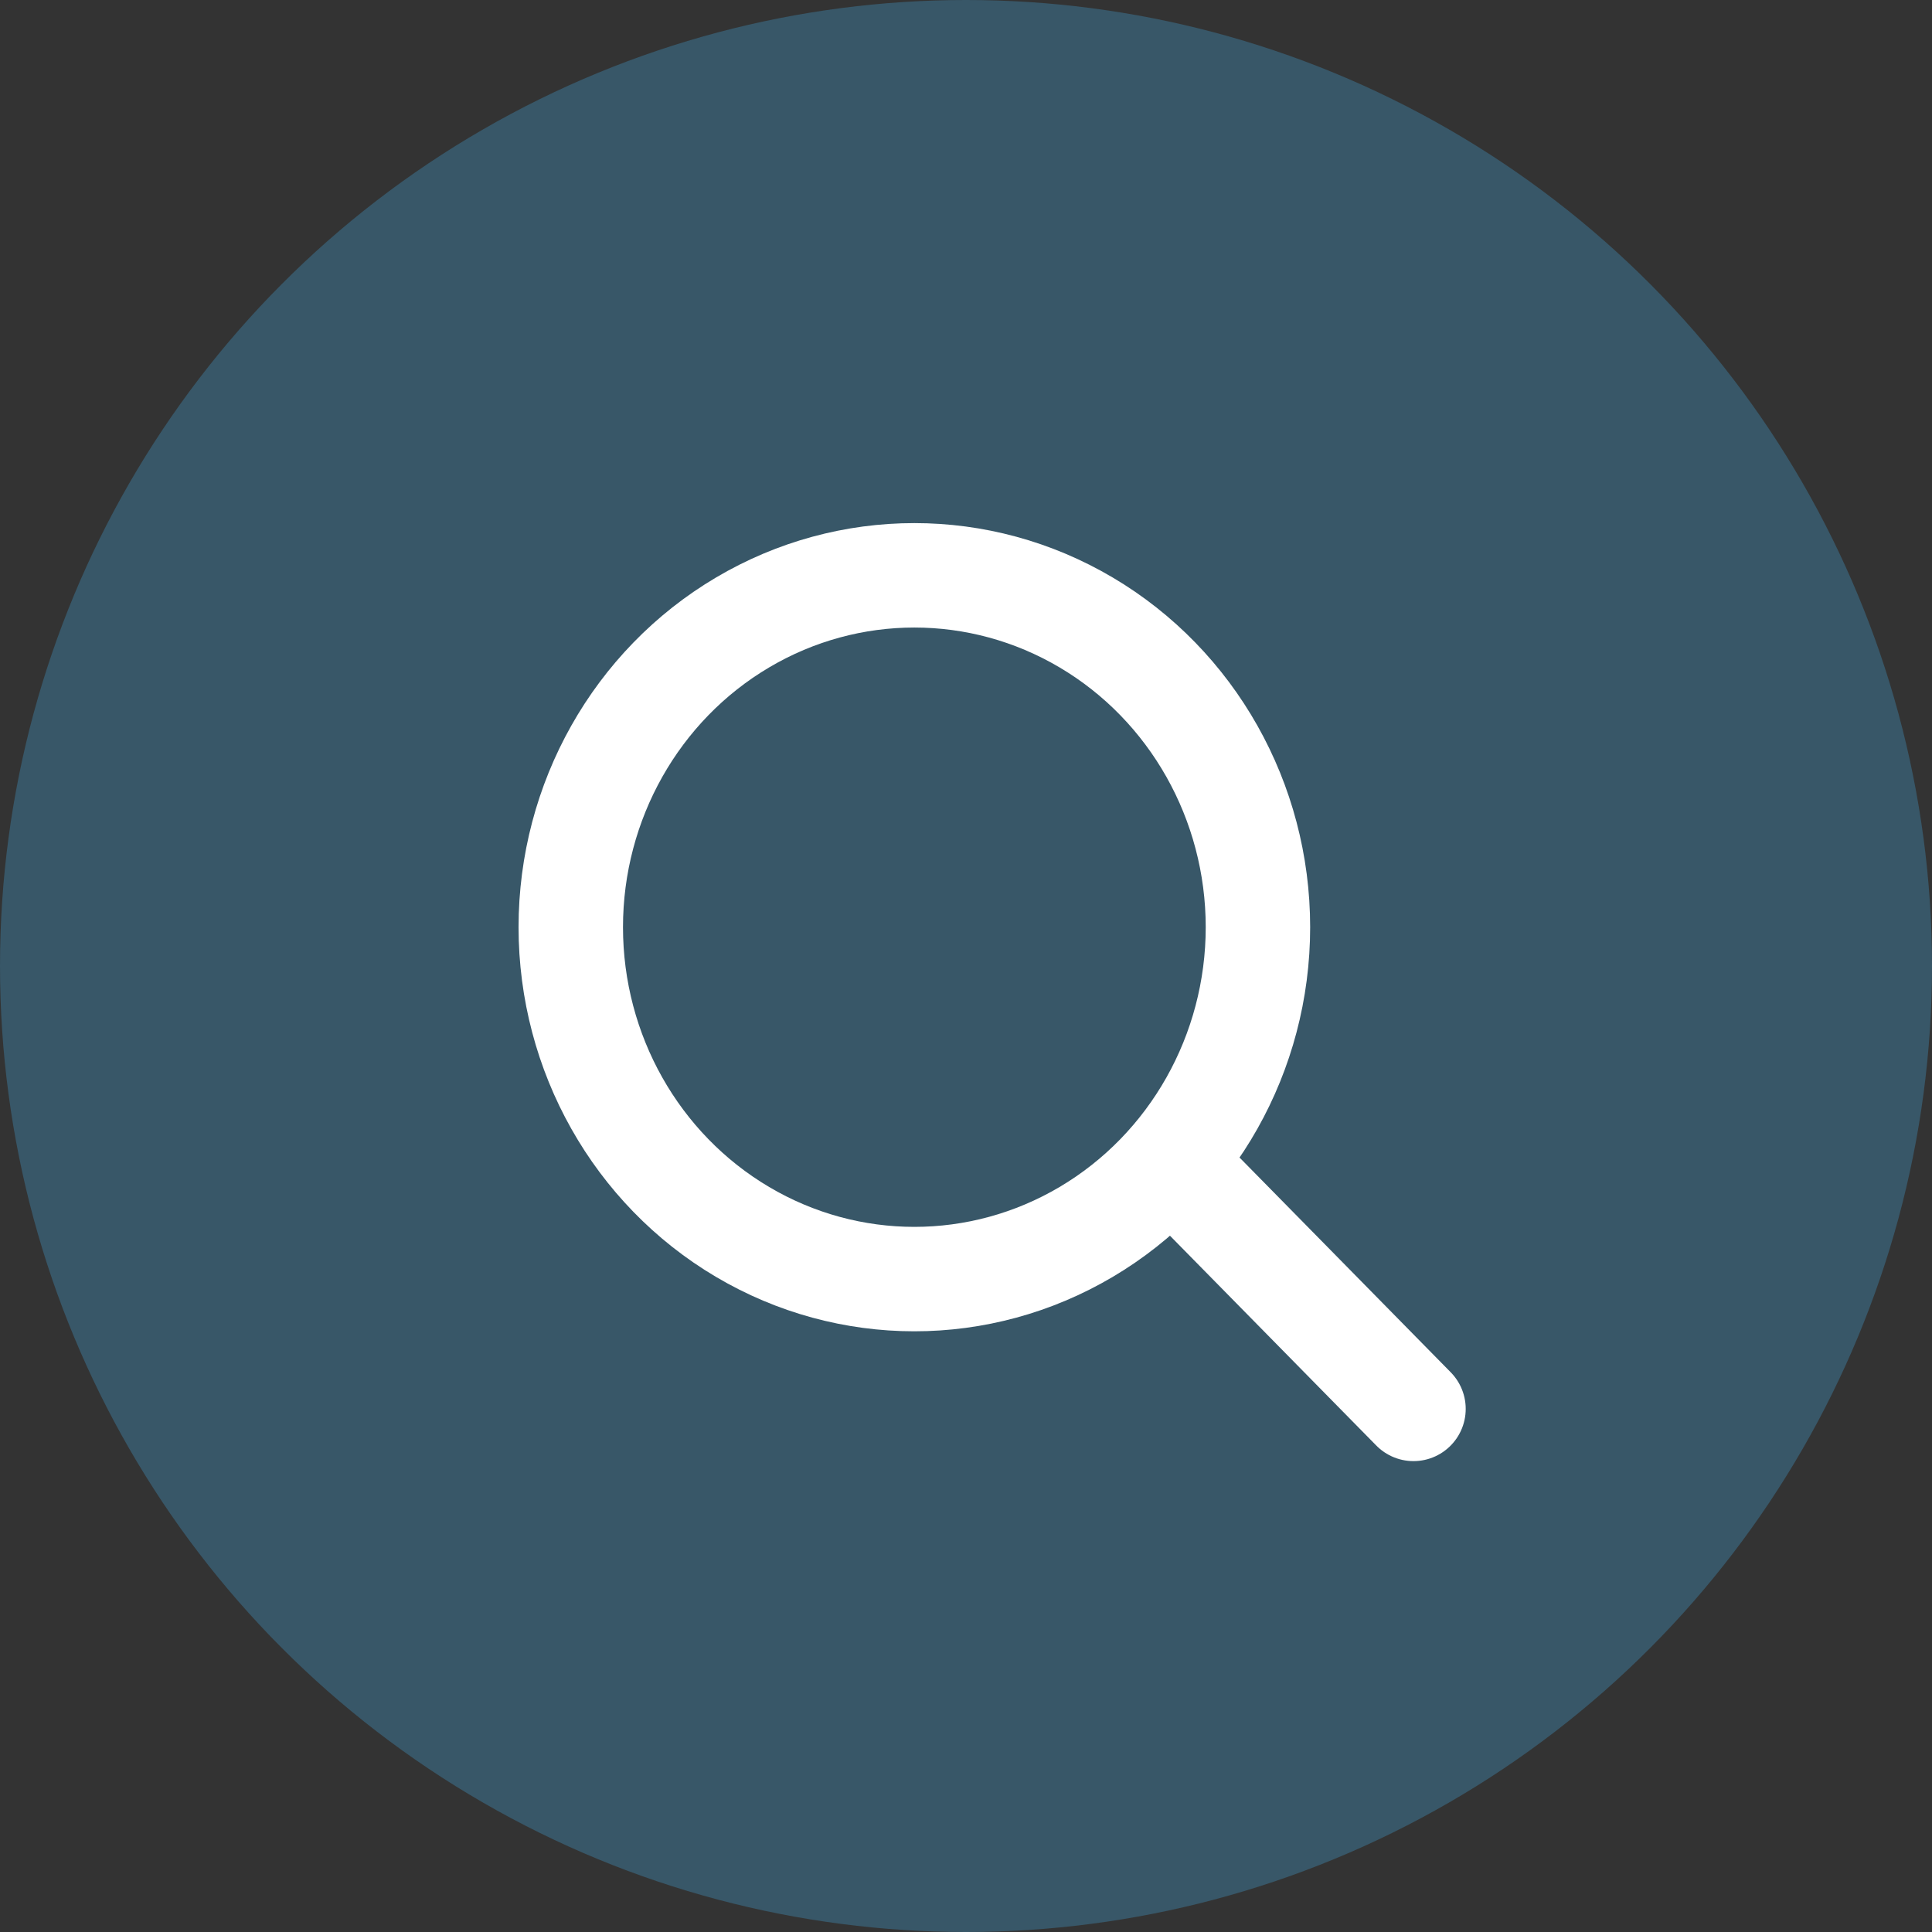 <svg xmlns="http://www.w3.org/2000/svg" width="37" height="37" viewBox="0 0 37 37">
  <rect x="0" y="0" width="37" height="37" fill="#333333" stroke="none"/>
  <g id="グループ_1982" data-name="グループ 1982" transform="translate(-328 -55)">
    <circle id="楕円形_13" data-name="楕円形 13" cx="18.5" cy="18.5" r="18.5" transform="translate(328 55)" fill="#3f8cb7" opacity="0.4"/>
    <g id="グループ_1981" data-name="グループ 1981" transform="translate(-1041.069 -2950.982)">
      <g id="楕円形_14" data-name="楕円形 14" transform="translate(1379 3016)" fill="none" stroke="#fff" stroke-width="2">
        <ellipse cx="7.58" cy="7.739" rx="7.58" ry="7.739" stroke="none"/>
        <ellipse cx="7.58" cy="7.739" rx="6.58" ry="6.739" fill="none"/>
      </g>
      <path id="パス_6206" data-name="パス 6206" d="M1395.952,3031.718l4.026,4.094" transform="translate(-3.839 -2.848)" fill="none" stroke="#fff" stroke-linecap="round" stroke-width="2"/>
    </g>
  </g>
</svg>
